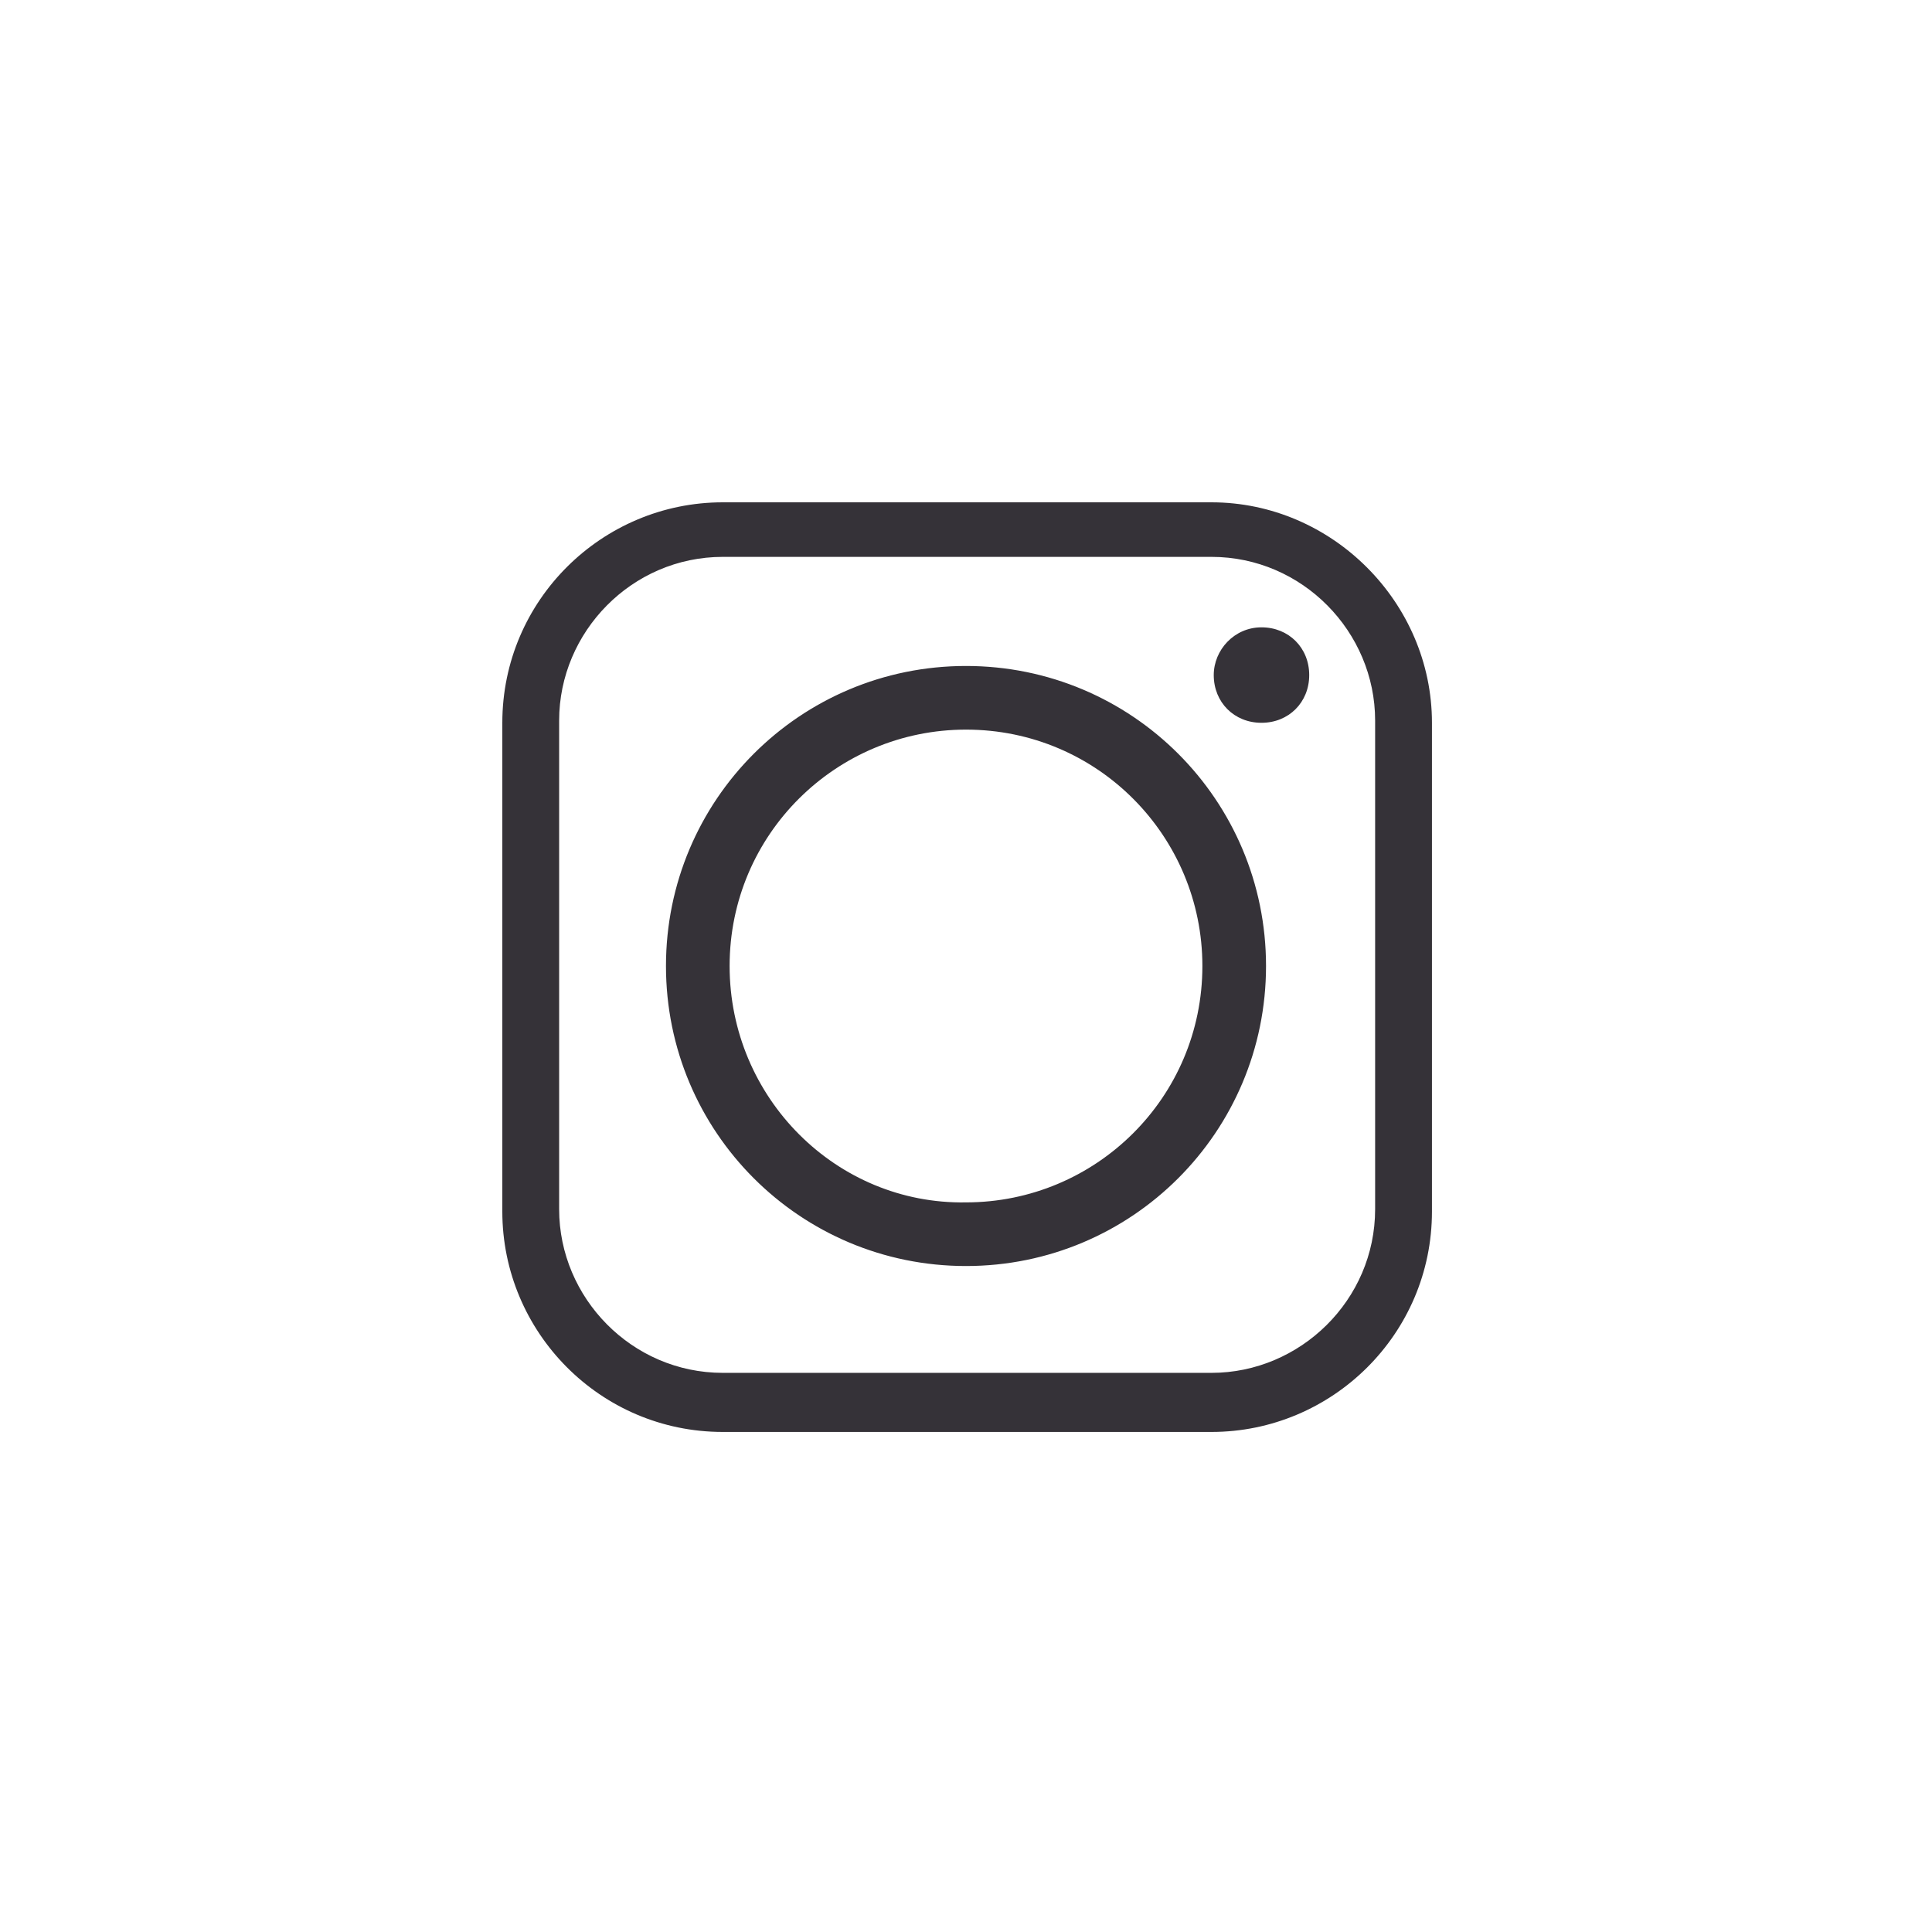 <?xml version="1.0" encoding="utf-8"?>
<!-- Generator: Adobe Illustrator 19.0.0, SVG Export Plug-In . SVG Version: 6.00 Build 0)  -->
<svg version="1.1" id="Layer_1" xmlns="http://www.w3.org/2000/svg" xmlns:xlink="http://www.w3.org/1999/xlink" x="0px" y="0px"
	 viewBox="-197.7 378.5 85 85" style="enable-background:new -197.7 378.5 85 85; fill:#353238;" xml:space="preserve">
<g>
	<g>
		
			<linearGradient id="SVGID_2_" gradientUnits="userSpaceOnUse" x1="-175.552" y1="421.182" x2="-134.715" y2="421.182" gradientTransform="matrix(1 0 0 -1 0 842.206)">
			<stop  offset="0" style="stop-color:#353238"/>
			<stop  offset="0.327" style="stop-color:#353238"/>
			<stop  offset="0.648" style="stop-color:#353238"/>
			<stop  offset="1" style="stop-color:#353238"/>
		</linearGradient>
		<path class="st1" d="M-142,421c0-7.3-5.9-13.2-13.2-13.2c-7.3,0-13.2,5.9-13.2,13.2s5.9,13.2,13.2,13.2
			C-147.9,434.2-142,428.3-142,421L-142,421z M-142.2,406.1c-1.2,0-2.1,1-2.1,2.1c0,1.2,0.9,2.1,2.1,2.1c1.2,0,2.1-0.9,2.1-2.1
			C-140.1,407-141,406.1-142.2,406.1L-142.2,406.1z M-165.9,403h21.5c4,0,7.2,3.3,7.2,7.2v21.5c0,4-3.3,7.2-7.2,7.2h-21.5
			c-4,0-7.2-3.3-7.2-7.2v-21.5C-173.1,406.3-169.9,403-165.9,403L-165.9,403z M-144.4,400.6h-21.5c-5.3,0-9.7,4.3-9.7,9.7v21.5
			c0,5.3,4.3,9.7,9.7,9.7h21.5c5.3,0,9.7-4.3,9.7-9.7v-21.5C-134.7,405-139.1,400.6-144.4,400.6L-144.4,400.6z M-165.6,421
			c0-5.8,4.7-10.4,10.4-10.4c5.8,0,10.4,4.7,10.4,10.4c0,5.8-4.7,10.4-10.4,10.4C-160.9,431.5-165.6,426.8-165.6,421L-165.6,421z"/>
	</g>
</g>
</svg>
